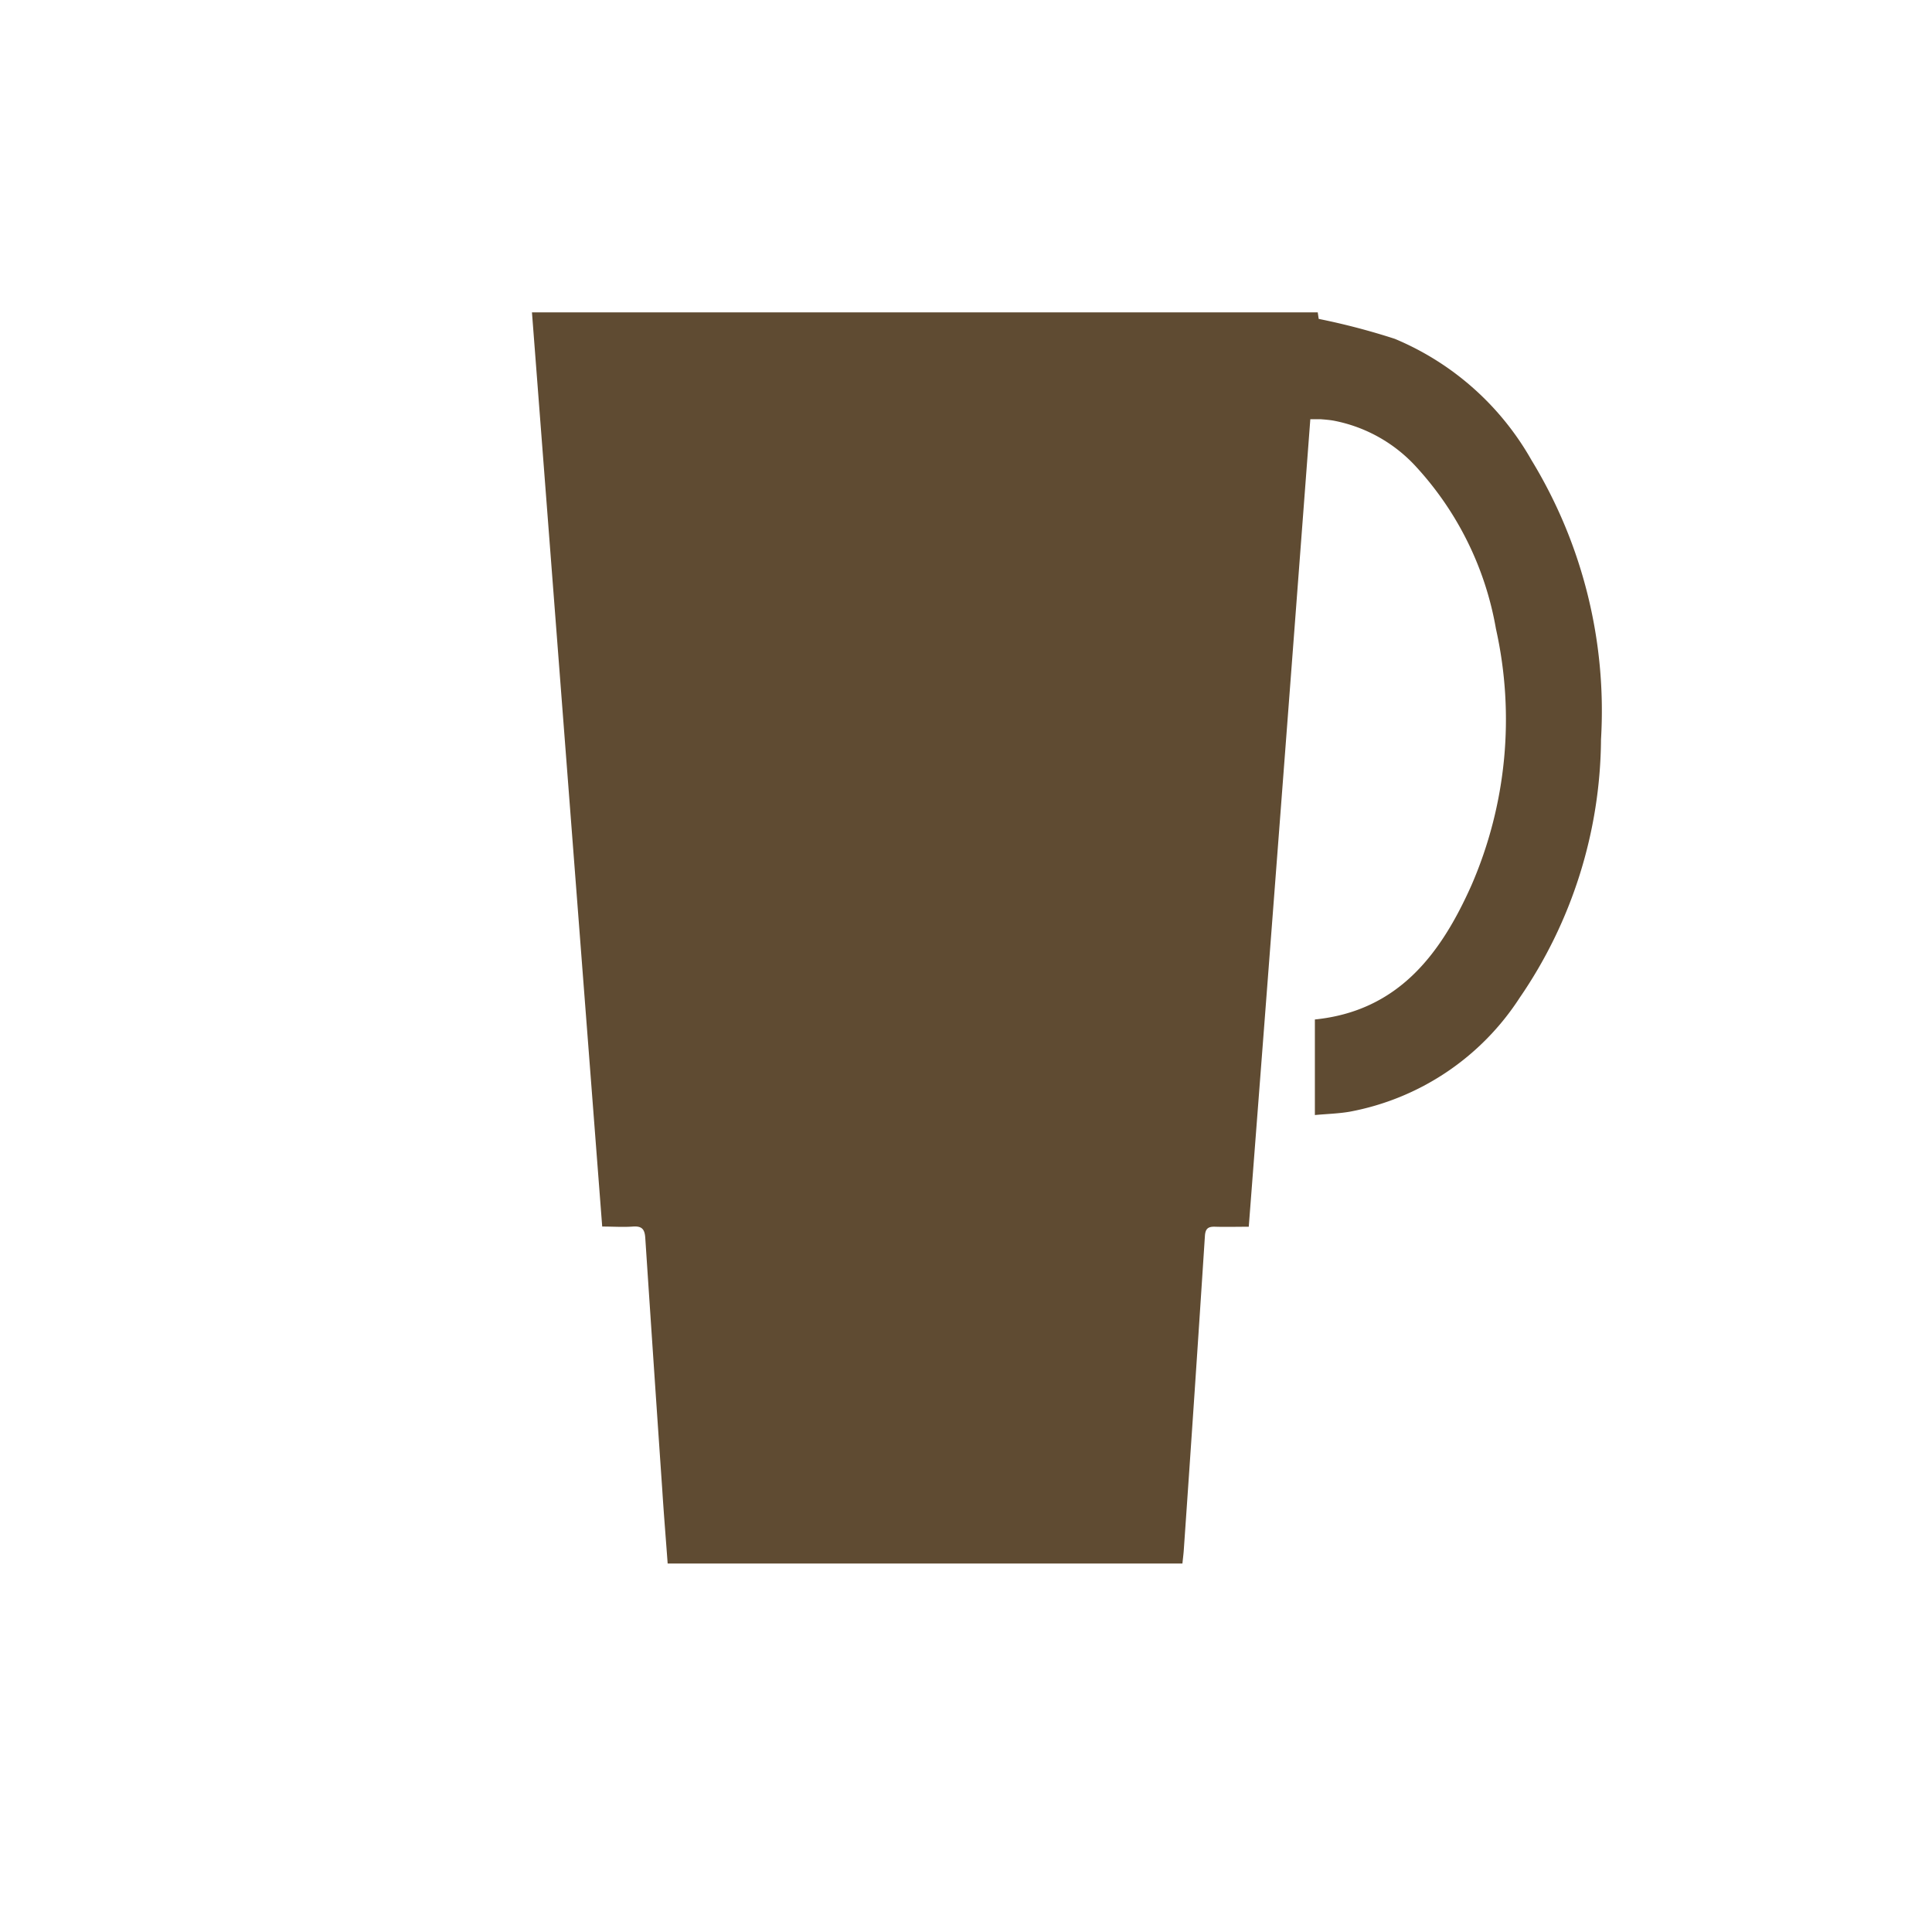 <svg xmlns="http://www.w3.org/2000/svg" width="50" height="50" viewBox="0 0 50 50">
  <g id="coffee-cup-large" transform="translate(-110 -107)">
    <rect id="Rectangle_56" data-name="Rectangle 56" width="50" height="50" transform="translate(110 107)" fill="none"/>
    <path id="Path_19" data-name="Path 19" d="M18.551,23.664c-.306,0-.584.008-.861,0-.186-.008-.261.042-.274.239q-.263,4.06-.546,8.118c-.008.12-.024.239-.036.359H3.512c-.047-.646-.1-1.281-.14-1.915q-.224-3.253-.439-6.506c-.014-.231-.085-.316-.32-.3-.256.019-.513,0-.795,0C1.211,15.766.607,7.9,0,0H20.336l.025.169A17.743,17.743,0,0,1,22.33.685a7.291,7.291,0,0,1,3.537,3.138,12.464,12.464,0,0,1,1.8,7.229,11.949,11.949,0,0,1-2.105,6.686,6.7,6.7,0,0,1-4.4,2.949c-.292.05-.59.057-.9.086V18.3c2.154-.219,3.255-1.689,4.048-3.464a10.767,10.767,0,0,0,.638-6.646,8.279,8.279,0,0,0-2.035-4.16A3.876,3.876,0,0,0,20.734,2.8c-.108-.018-.217-.026-.327-.035h-.263C19.619,9.727,19.09,16.672,18.551,23.664Z" transform="translate(123.767 115.084)" fill="#5f4b32"/>
  </g>
</svg>
